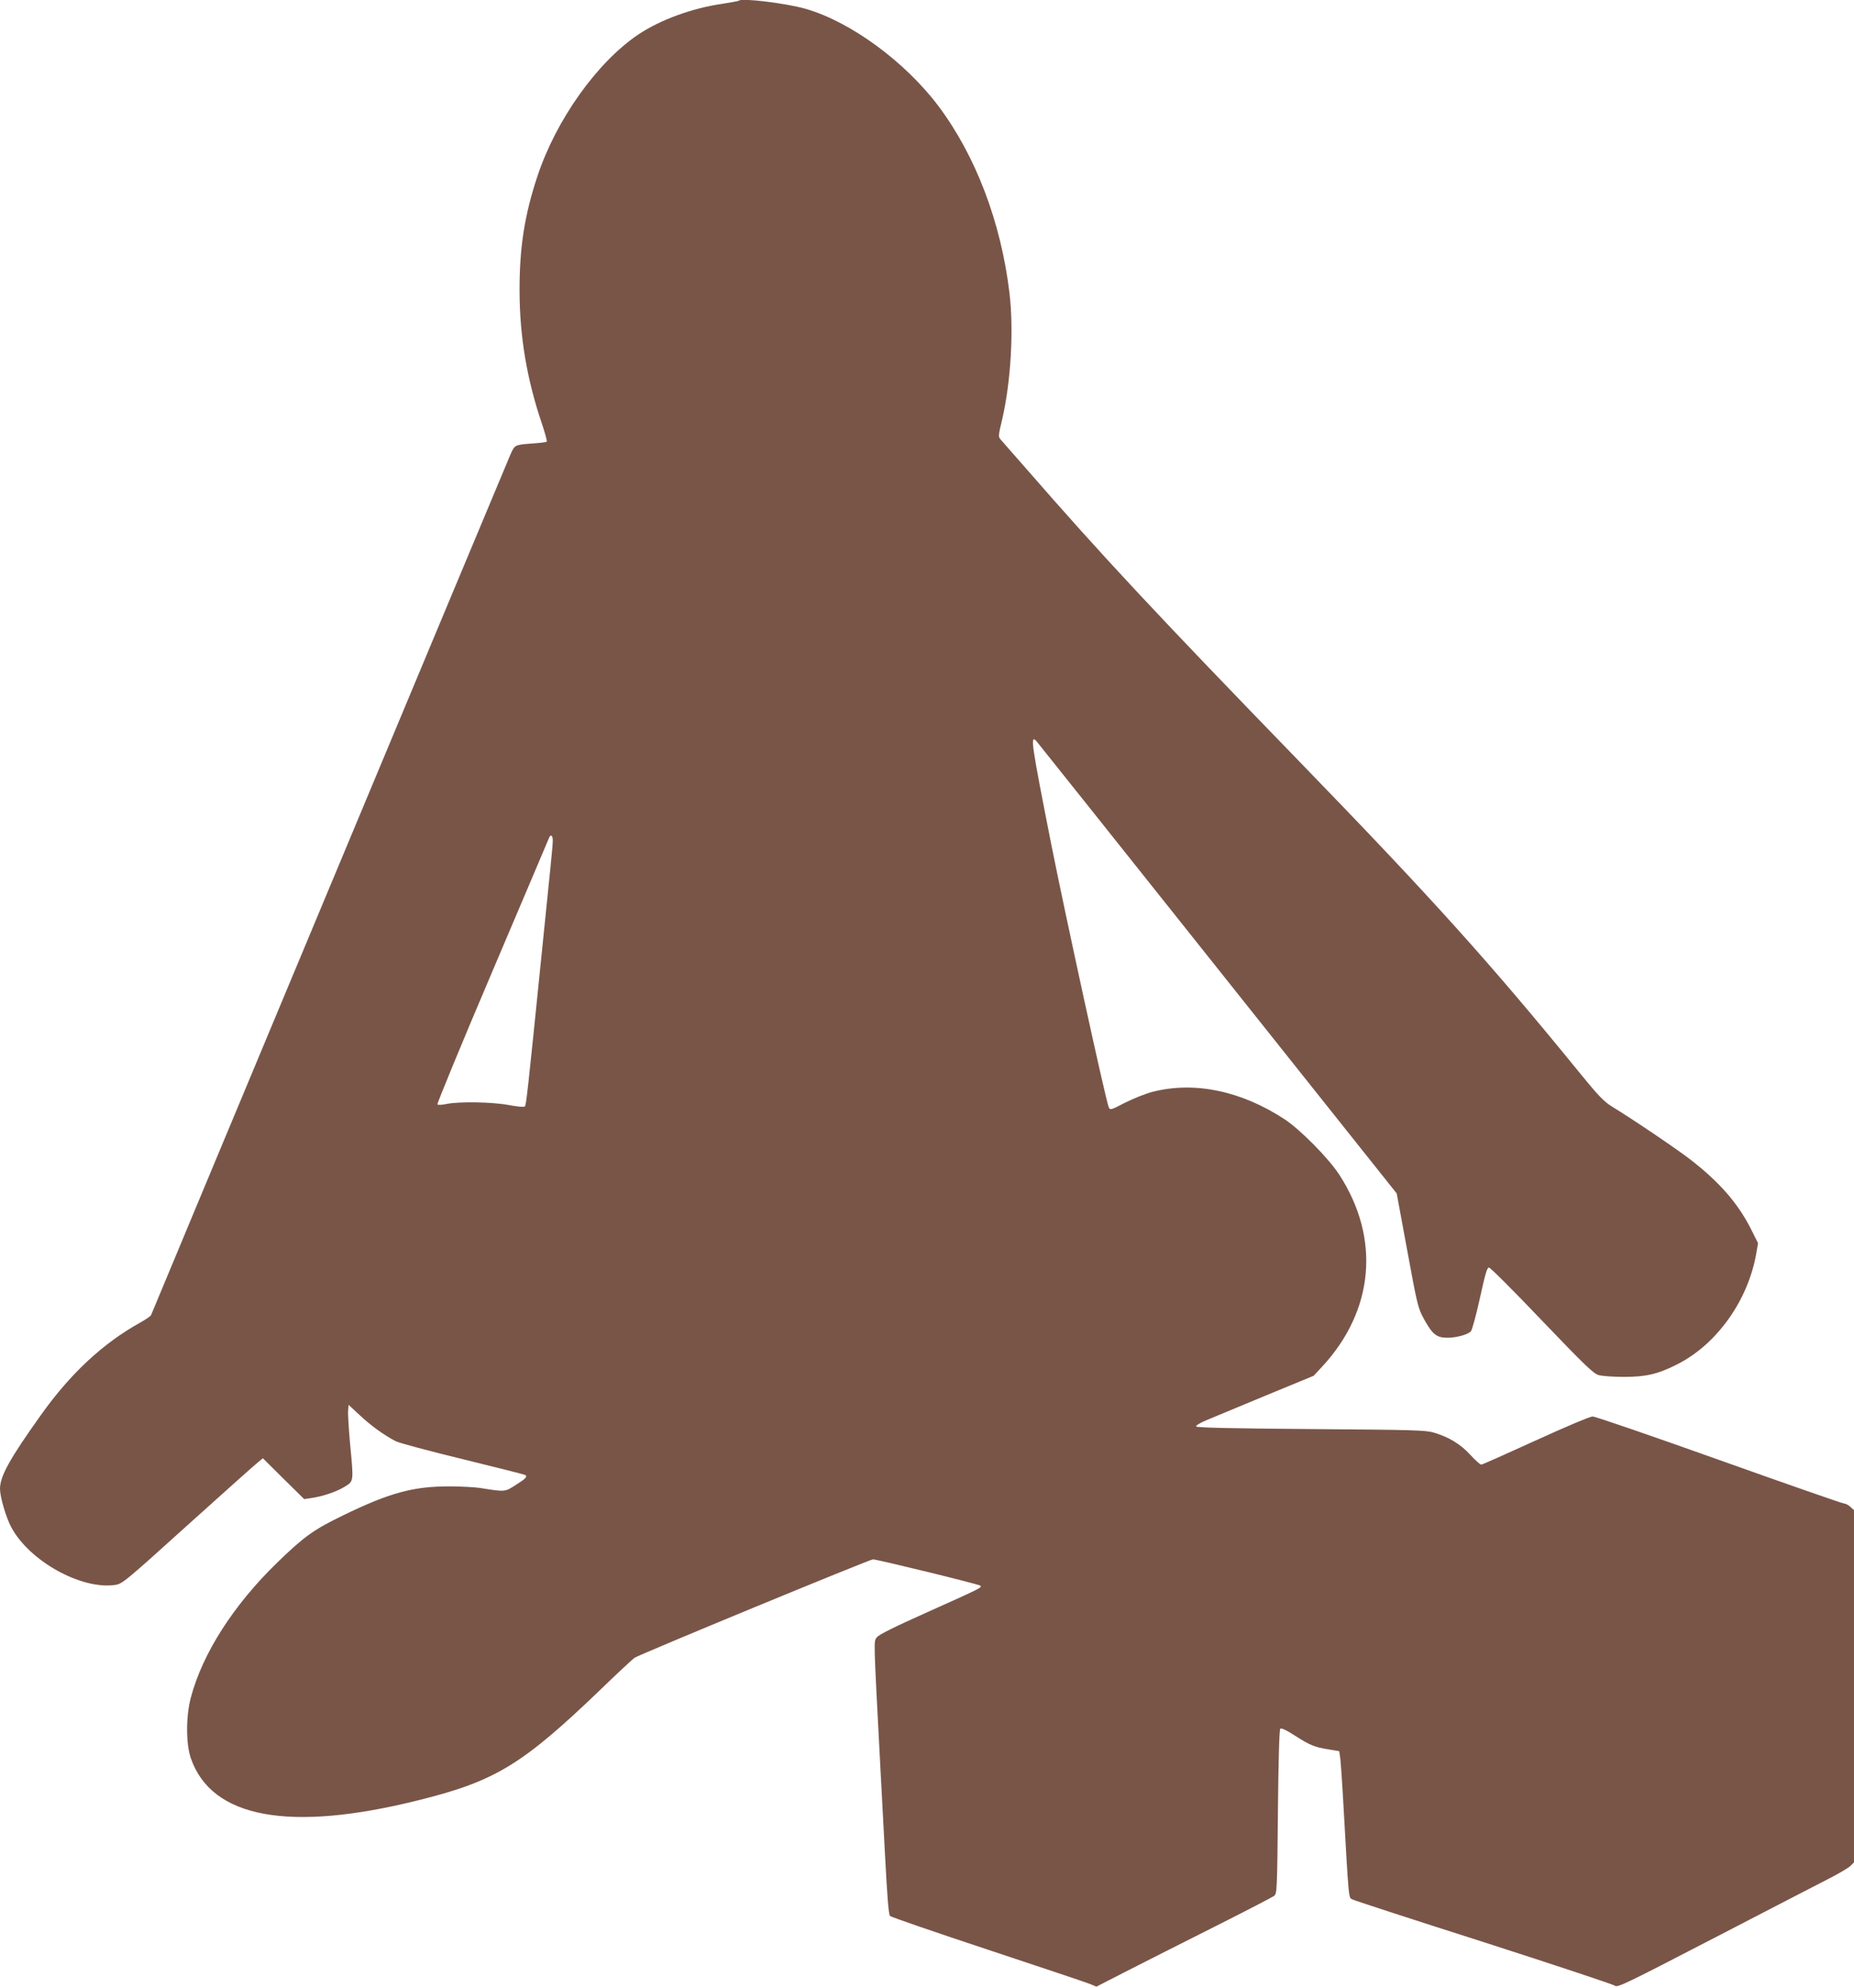 <?xml version="1.0" standalone="no"?>
<!DOCTYPE svg PUBLIC "-//W3C//DTD SVG 20010904//EN"
 "http://www.w3.org/TR/2001/REC-SVG-20010904/DTD/svg10.dtd">
<svg version="1.0" xmlns="http://www.w3.org/2000/svg"
 width="1194pt" height="1280pt" viewBox="0 0 1194 1280"
 preserveAspectRatio="xMidYMid meet">
<g transform="translate(0,1280) scale(0.1,-0.1)"
fill="#795548" stroke="none">
<path d="M4759 12796 c-3 -3 -52 -12 -110 -21 -194 -28 -399 -104 -538 -197
-266 -179 -530 -550 -650 -913 -83 -249 -116 -461 -115 -740 1 -293 47 -565
142 -847 22 -65 37 -120 33 -122 -4 -3 -43 -8 -87 -11 -121 -9 -118 -8 -147
-72 -20 -45 -2293 -5487 -2314 -5540 -3 -7 -35 -29 -71 -49 -239 -133 -448
-327 -638 -594 -202 -283 -264 -395 -264 -476 0 -51 38 -182 72 -246 115 -217
448 -403 667 -373 49 7 61 17 473 389 233 210 437 392 453 404 l28 23 133
-132 133 -131 47 7 c76 11 165 42 216 74 57 36 56 29 32 282 -8 92 -14 184
-12 205 l3 39 70 -65 c73 -69 161 -132 233 -169 23 -12 219 -64 433 -116 215
-53 395 -98 400 -101 18 -11 7 -23 -58 -64 -73 -47 -68 -46 -233 -20 -36 5
-124 10 -197 10 -232 0 -383 -41 -682 -186 -193 -94 -249 -134 -425 -304 -282
-274 -481 -584 -557 -870 -32 -121 -32 -298 0 -390 133 -387 637 -479 1473
-269 490 122 664 229 1168 713 107 104 205 194 216 202 32 22 1515 634 1536
634 28 0 682 -160 691 -169 12 -12 14 -12 -332 -167 -226 -101 -320 -148 -334
-166 -21 -28 -22 13 23 -843 6 -104 19 -358 30 -564 14 -269 23 -378 32 -387
7 -7 292 -105 633 -218 341 -113 637 -212 658 -221 l38 -16 197 101 c108 55
361 183 562 284 201 101 374 191 385 199 19 15 20 30 25 541 3 331 9 529 15
535 7 7 37 -7 90 -41 100 -64 130 -77 219 -91 l71 -12 7 -50 c3 -27 11 -138
17 -245 39 -689 35 -646 62 -660 11 -6 391 -130 846 -275 454 -146 834 -272
843 -280 16 -14 71 13 631 303 338 175 670 347 739 382 69 35 135 74 148 87
l22 22 0 1134 0 1134 -23 21 c-13 12 -32 22 -42 22 -10 0 -371 126 -803 280
-432 154 -798 280 -815 280 -17 0 -171 -65 -368 -155 -186 -85 -343 -155 -350
-155 -6 0 -38 28 -70 63 -63 69 -137 114 -234 143 -54 16 -129 18 -794 23
-520 4 -735 9 -738 17 -2 6 29 25 69 41 40 17 211 88 380 158 l308 127 55 59
c335 362 376 826 110 1236 -70 107 -250 289 -351 356 -279 183 -578 246 -849
178 -44 -11 -124 -43 -178 -70 -97 -50 -98 -50 -107 -28 -19 42 -279 1236
-369 1687 -129 654 -138 713 -97 669 7 -8 532 -666 1167 -1464 l1154 -1449 68
-368 c66 -360 69 -370 110 -445 52 -93 78 -115 144 -116 60 -1 137 20 156 42
8 9 34 105 58 214 34 155 46 197 58 196 9 0 162 -153 340 -340 275 -287 331
-341 365 -352 23 -7 95 -12 166 -12 140 0 218 18 340 80 255 128 456 409 510
711 l12 70 -45 90 c-84 166 -201 301 -389 447 -92 71 -367 257 -506 342 -52
32 -87 68 -210 219 -571 701 -939 1111 -1797 1996 -933 962 -1278 1332 -1764
1890 -80 91 -153 175 -164 187 -19 21 -19 23 7 132 56 241 76 577 47 816 -55
457 -218 883 -458 1203 -216 286 -565 542 -854 625 -125 36 -412 71 -430 53z
m-1199 -5408 c0 -18 -7 -96 -15 -173 -8 -77 -35 -342 -60 -590 -86 -849 -96
-940 -105 -949 -5 -5 -49 -1 -102 9 -105 20 -322 24 -403 7 -27 -6 -53 -7 -58
-3 -4 4 155 390 354 857 199 467 363 855 366 862 10 23 23 12 23 -20z"/>
</g>
</svg>

